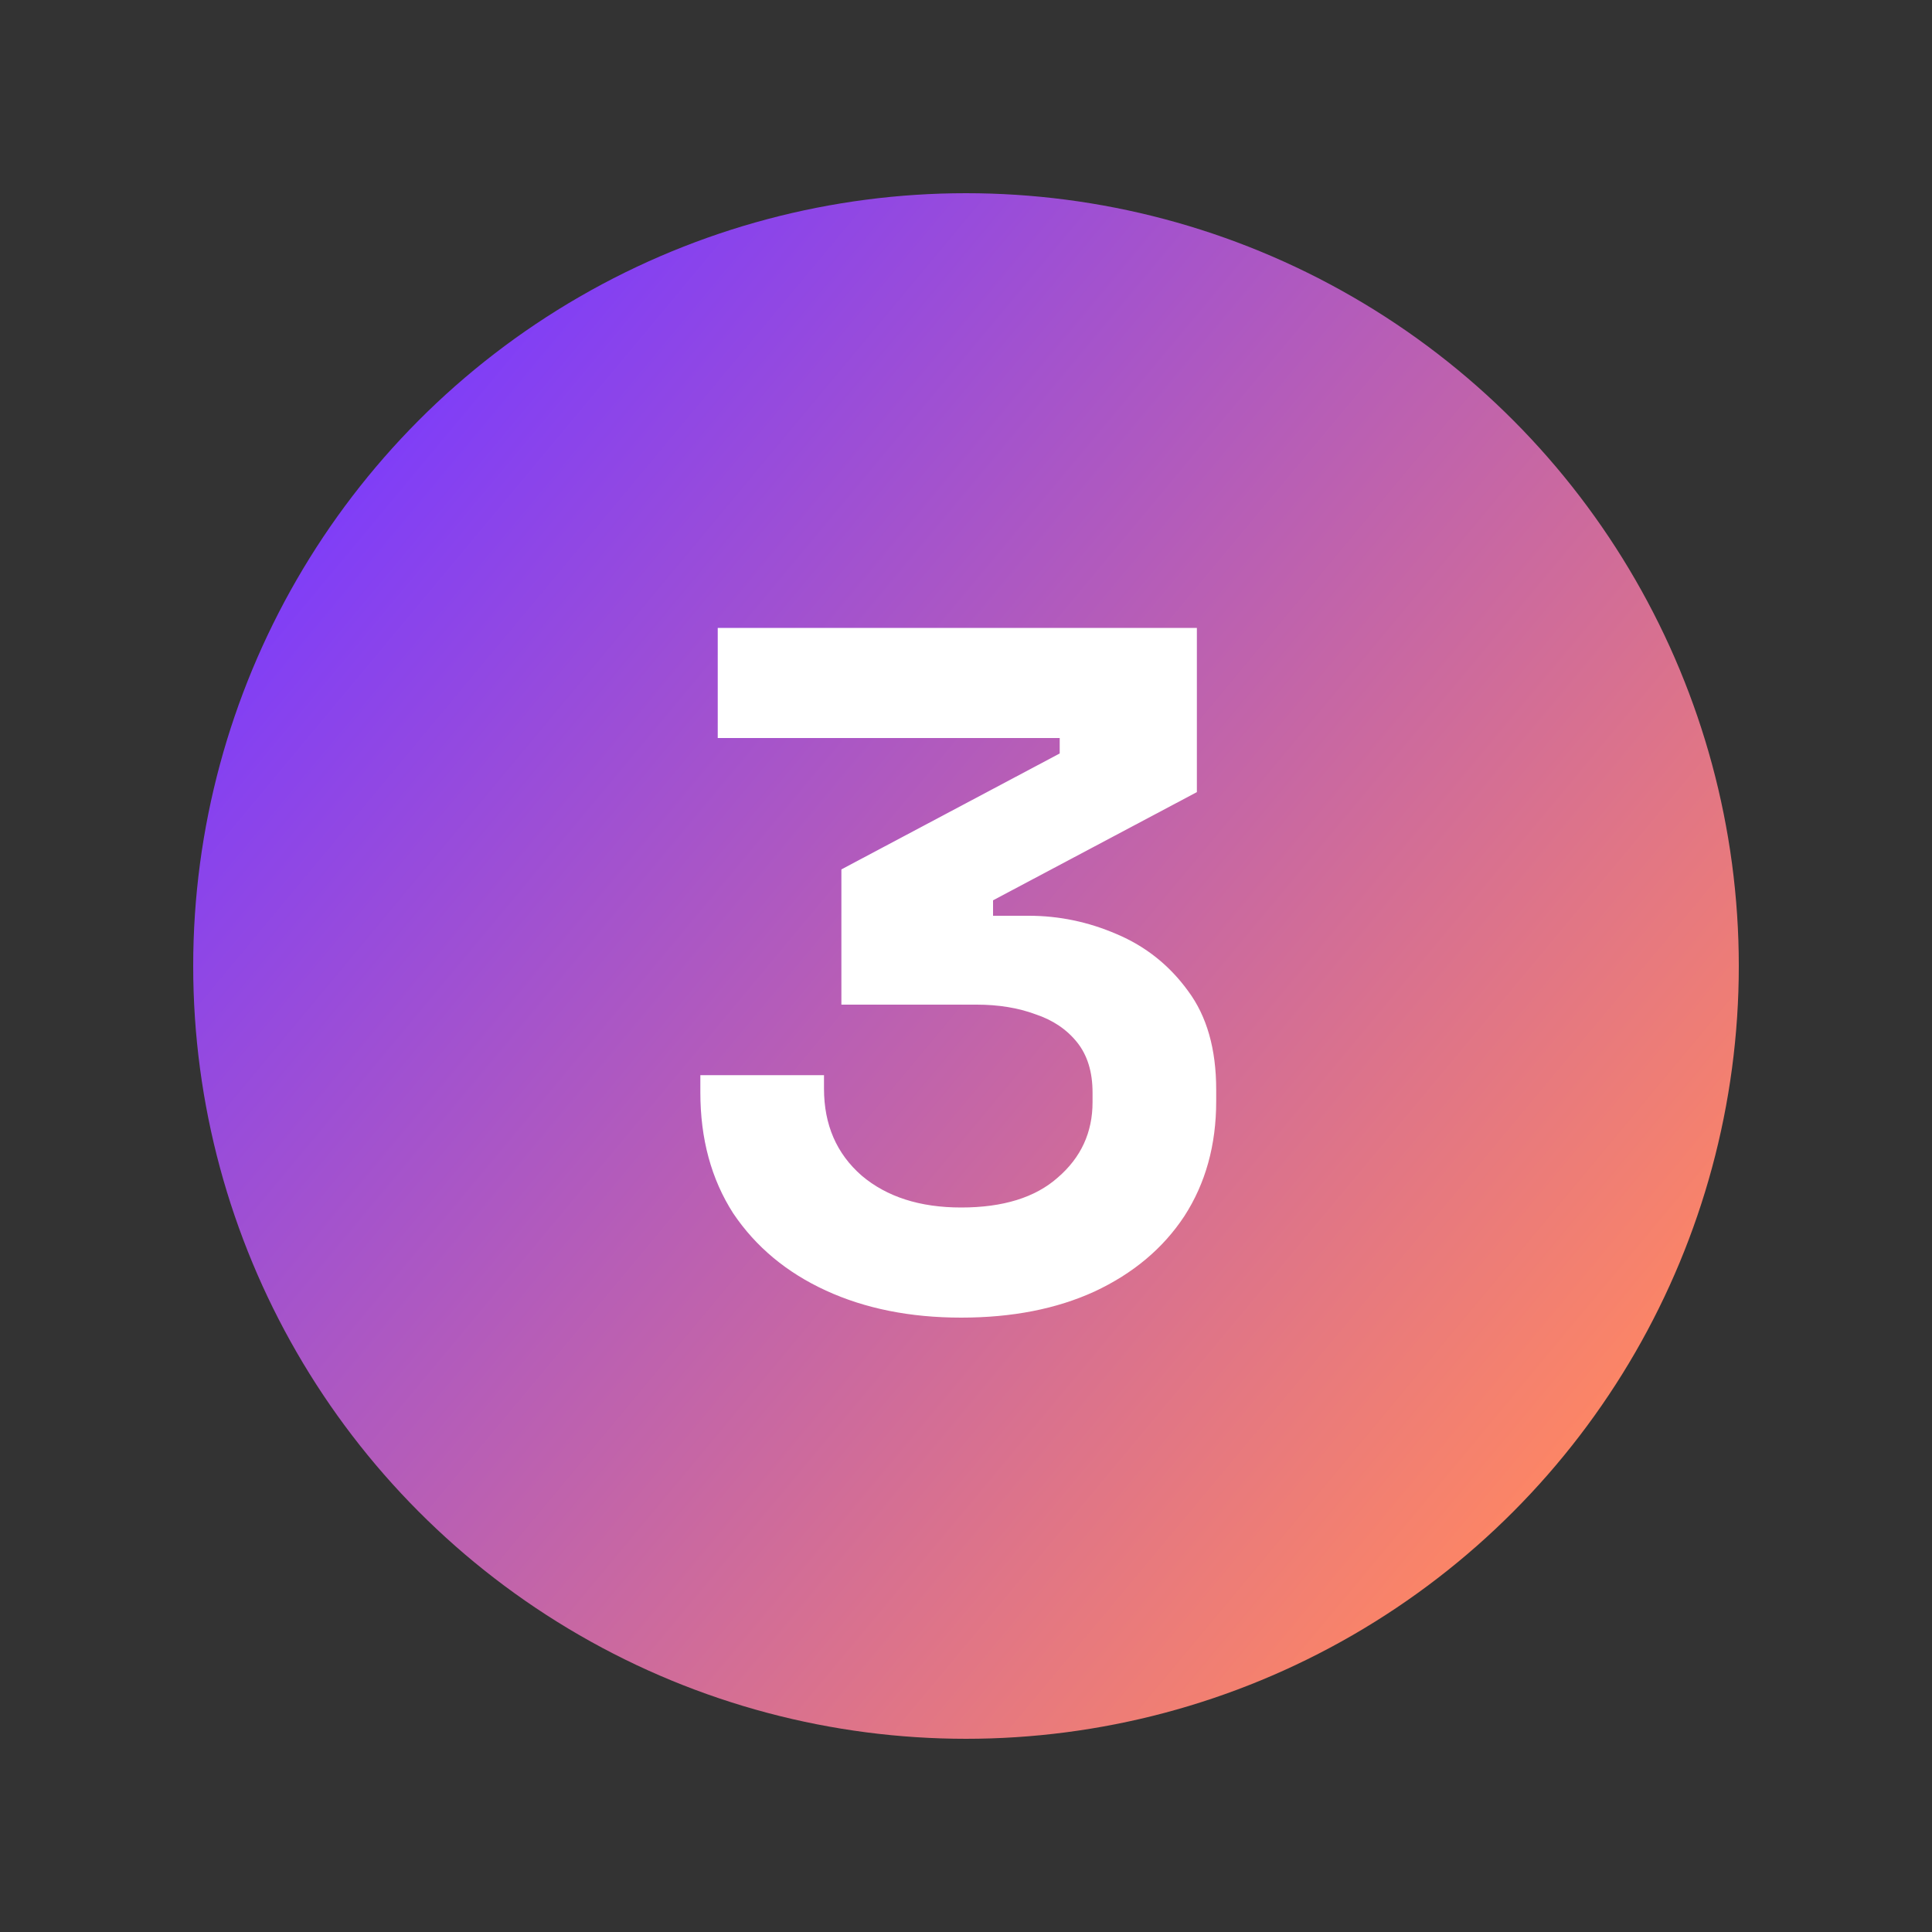 <svg width="80" height="80" viewBox="0 0 80 80" fill="none" xmlns="http://www.w3.org/2000/svg">
<rect x="0" y="0" width="80" height="80" fill="#333333" stroke="none"/>
<circle cx="40" cy="40" r="32" fill="url(#paint0_linear_42_379)"/>
<path d="M39.8 54.56C37.693 54.56 35.827 54.187 34.2 53.44C32.573 52.693 31.293 51.627 30.36 50.24C29.453 48.827 29 47.16 29 45.24V44.52H34.12V45.08C34.12 46.573 34.64 47.773 35.68 48.68C36.72 49.56 38.093 50 39.8 50C41.533 50 42.867 49.587 43.8 48.76C44.76 47.933 45.24 46.893 45.24 45.64V45.24C45.24 44.387 45.027 43.693 44.6 43.16C44.173 42.627 43.6 42.24 42.88 42C42.16 41.733 41.347 41.6 40.44 41.6H34.84V36L43.88 31.2V30.56H29.72V26H49.56V32.8L41.12 37.28V37.92H42.6C43.853 37.92 45.067 38.173 46.24 38.68C47.44 39.187 48.427 39.973 49.2 41.04C49.973 42.08 50.36 43.44 50.36 45.12V45.6C50.36 47.413 49.92 49 49.04 50.36C48.16 51.693 46.92 52.733 45.32 53.48C43.747 54.2 41.907 54.56 39.8 54.56Z" fill="white"/>
<defs>
<linearGradient id="paint0_linear_42_379" x1="12.5" y1="17.5" x2="65.727" y2="61.828" gradientUnits="userSpaceOnUse">
<stop stop-color="#793AFF"/>
<stop offset="1" stop-color="#FF8762"/>
</linearGradient>
</defs>
</svg>
